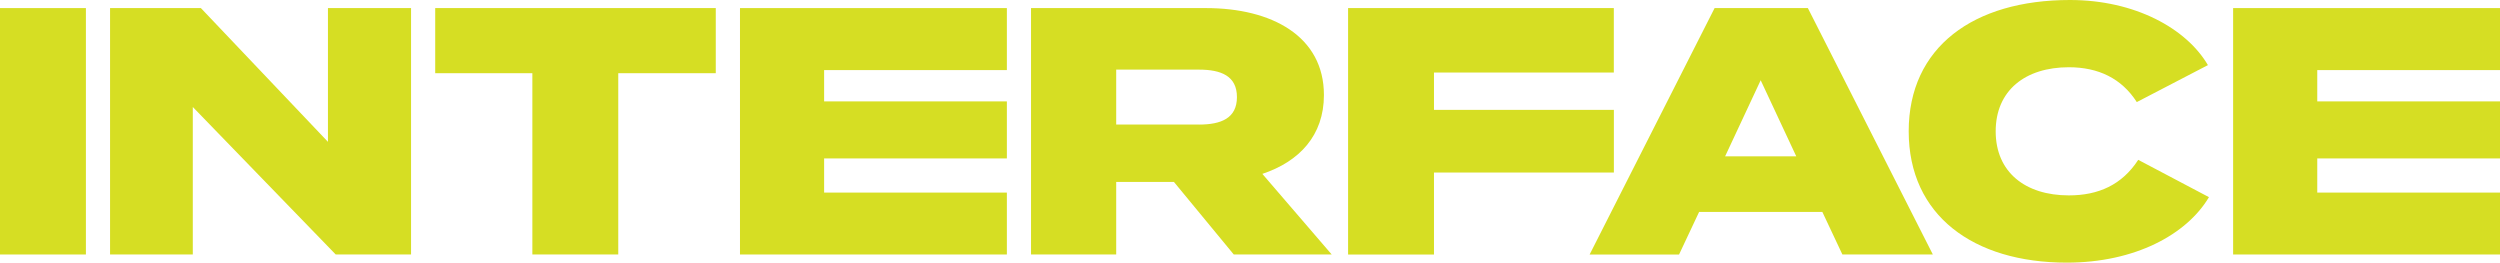 <?xml version="1.0" encoding="UTF-8"?> <svg xmlns="http://www.w3.org/2000/svg" id="Layer_1" viewBox="0 0 482.24 50.66"><defs><style>.cls-1{fill:#d6de23;}</style></defs><path class="cls-1" d="M0,49.09V1.56H16.57V49.09H0Z"></path><path class="cls-1" d="M79.29,1.56V49.09h-14.53l-27.57-28.45v28.45h-15.96V1.56h17.52l24.51,25.8V1.56h16.02Z"></path><path class="cls-1" d="M138.07,14.12h-18.81V49.09h-16.57V14.12h-18.74V1.56h54.12V14.12Z"></path><path class="cls-1" d="M194.22,13.52V1.56h-51.48V49.09h51.48v-11.94h-35.25v-6.59h35.25v-11h-35.25v-6.04h35.25Z"></path><path class="cls-1" d="M482.24,13.52V1.56h-51.48V49.09h51.48v-11.94h-35.25v-6.59h35.25v-11h-35.25v-6.04h35.25Z"></path><path class="cls-1" d="M237.99,49.09l-11.54-13.99h-11.14v13.99h-16.43V1.56h33.75c12.7,0,22.75,5.43,22.75,16.77,0,7.81-4.75,12.83-11.88,15.21l13.38,15.55h-18.88Zm-6.72-25.06c4.28,0,7.33-1.22,7.33-5.3s-3.06-5.3-7.33-5.3h-15.96v10.59h15.96Z"></path><path class="cls-1" d="M276.61,13.99v7.2h34.7v12.09h-34.7v15.82h-16.57V1.56h51.26V13.99h-34.7Z"></path><path class="cls-1" d="M351.52,40.88h-23.77l-3.87,8.22h-17.25L330.74,1.56h17.99l24.11,47.53h-17.45l-3.87-8.22Zm-5.03-10.73l-6.86-14.67-6.86,14.67h13.72Z"></path><path class="cls-1" d="M412.45,30.83l13.65,7.2c-4.28,7.2-14.26,12.63-27.43,12.63-17.99,0-30.49-9.1-30.49-25.33S380.67,0,399.28,0c12.56,0,22.48,5.5,26.62,12.56l-13.72,7.13c-2.92-4.55-7.4-6.72-13.1-6.72-8.42,0-14.12,4.48-14.12,12.36s5.7,12.36,14.12,12.36c5.7,0,10.25-2.04,13.38-6.86Z"></path></svg> 